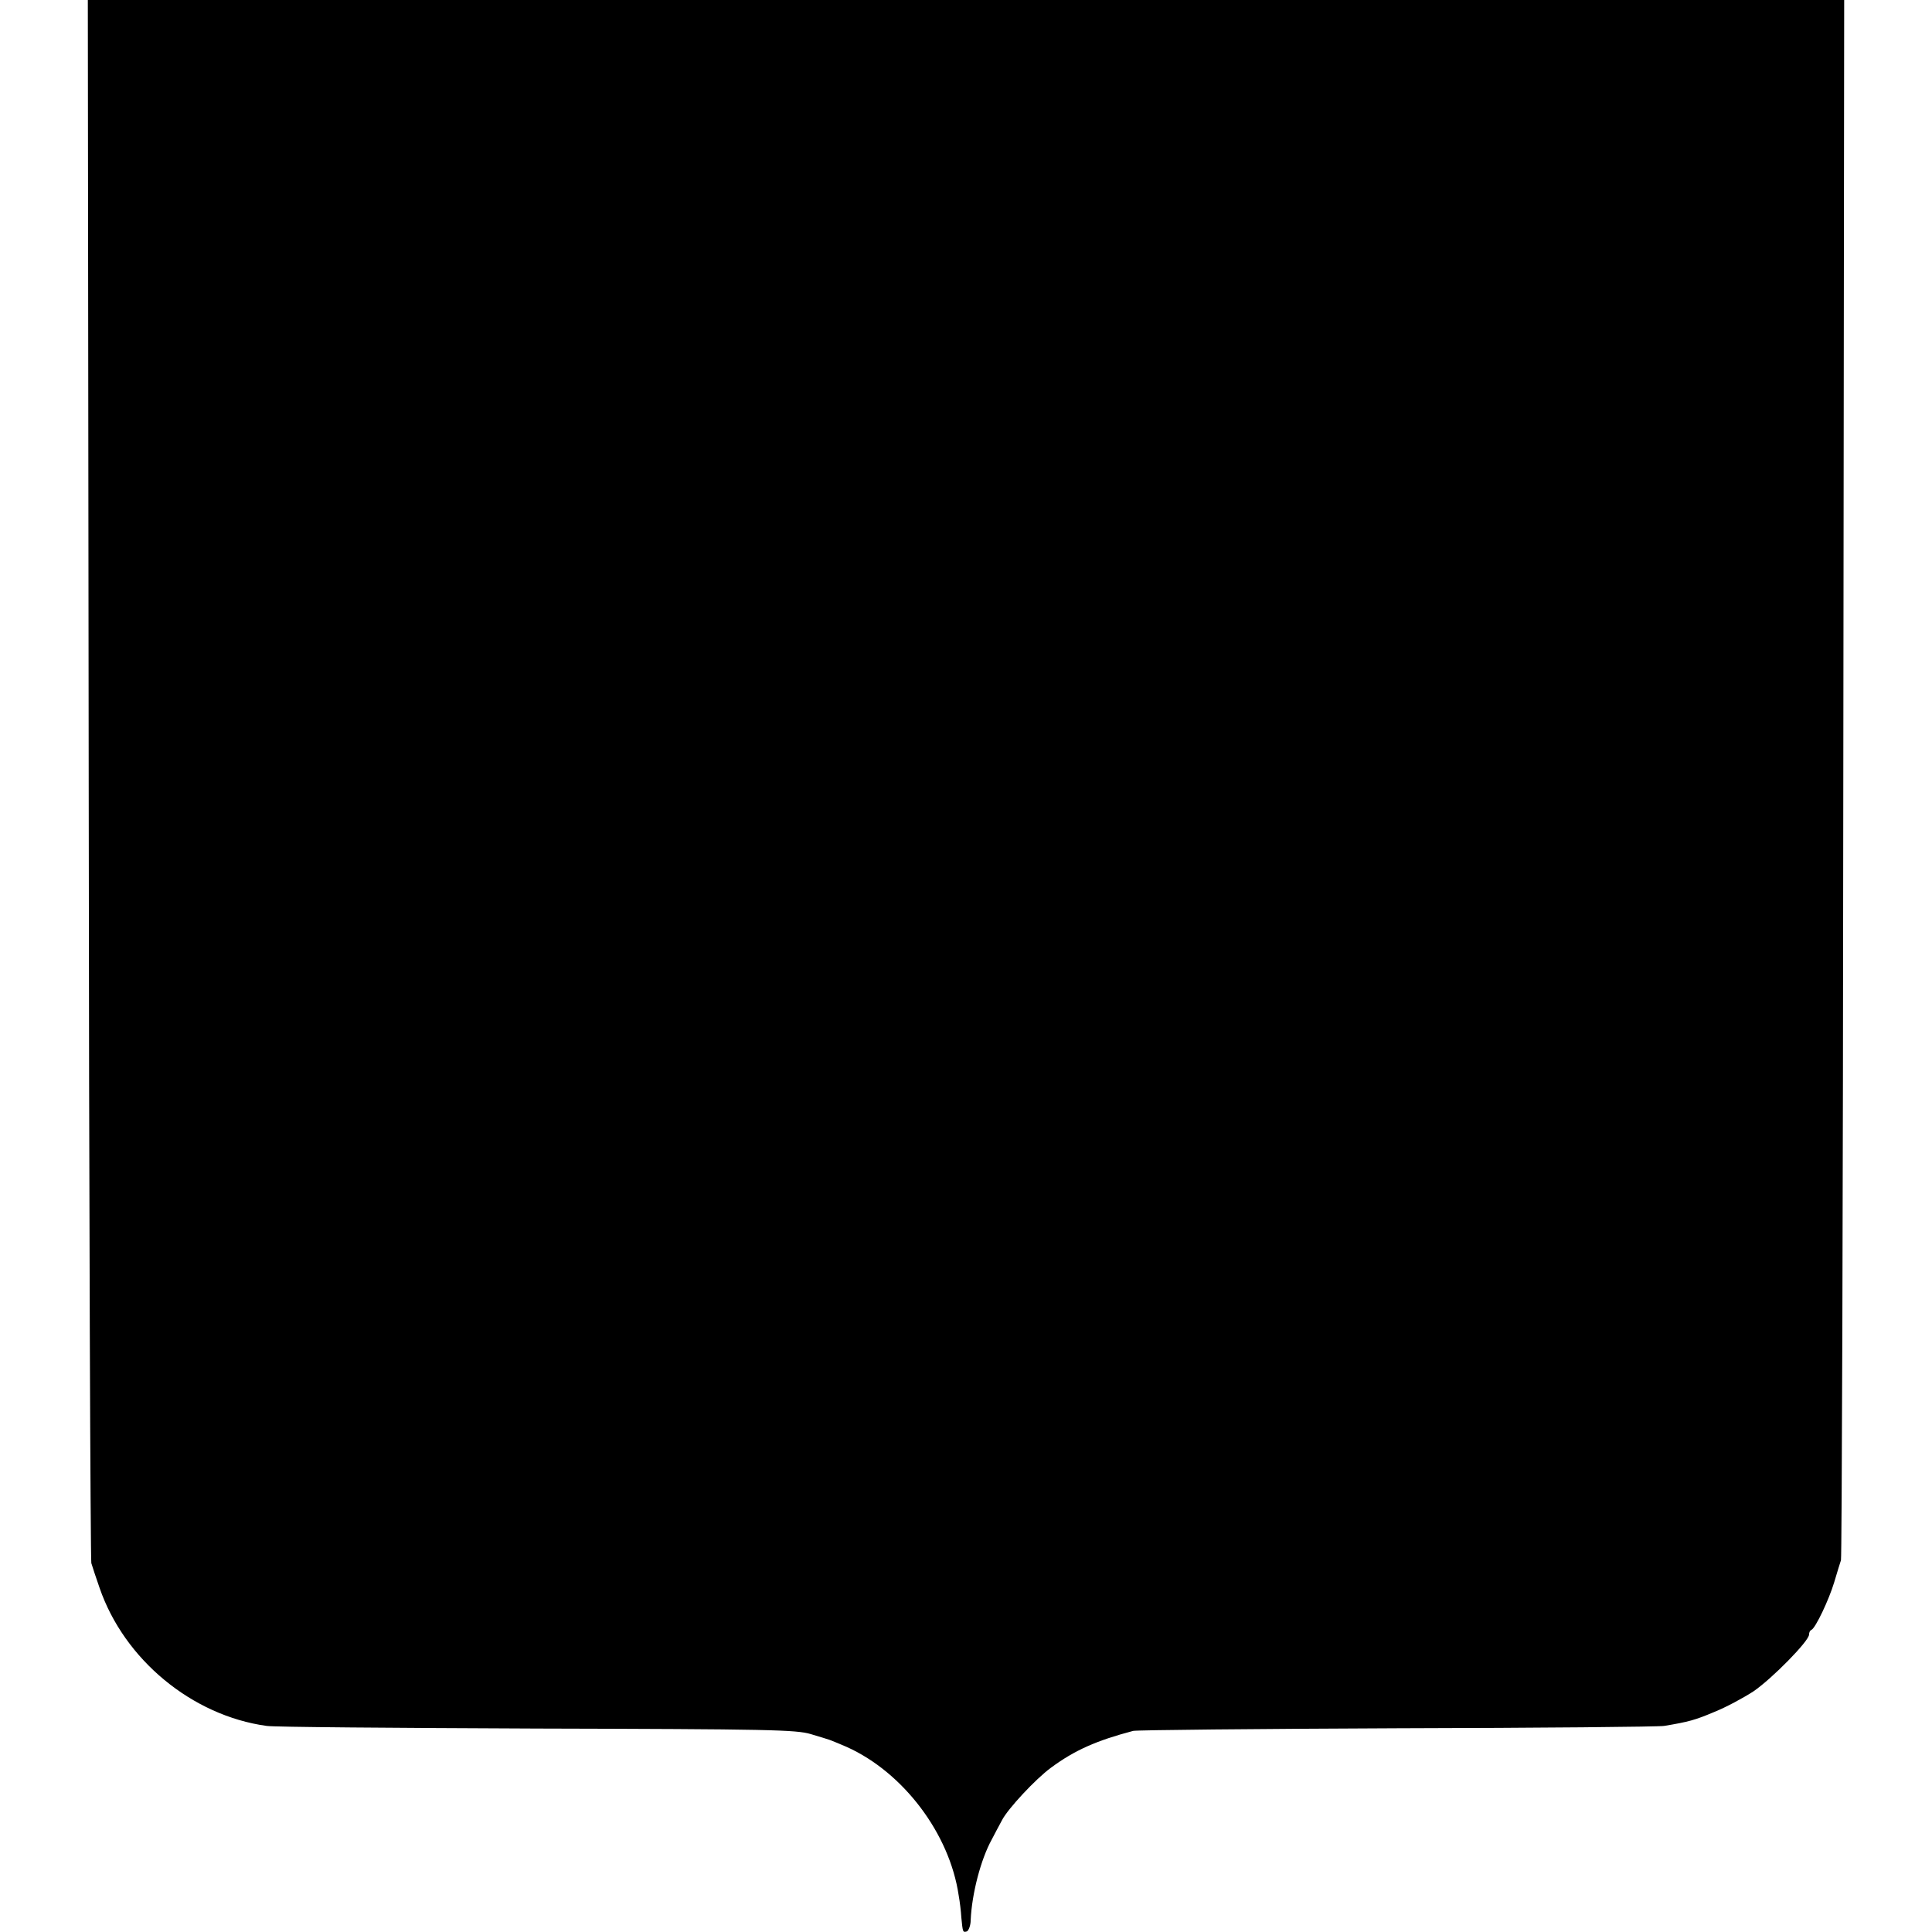 <?xml version="1.0" standalone="no"?>
<!DOCTYPE svg PUBLIC "-//W3C//DTD SVG 20010904//EN"
 "http://www.w3.org/TR/2001/REC-SVG-20010904/DTD/svg10.dtd">
<svg version="1.0" xmlns="http://www.w3.org/2000/svg"
 width="660pt" height="660pt" viewBox="0 0 660 660"
 preserveAspectRatio="xMidYMid meet">
<g transform="translate(0,660) scale(0.1,-0.1)"
fill="#000000" stroke="none">
<path d="M303 3943 c1 -1462 6 -2669 9 -2683 4 -14 17 -52 28 -84 84 -245 316
-437 571 -472 23 -4 438 -7 923 -9 797 -2 886 -4 936 -19 30 -9 60 -18 65 -20
6 -2 32 -13 58 -24 193 -87 351 -296 382 -507 4 -22 8 -56 9 -75 5 -51 5 -52
19 -48 6 3 13 20 13 39 4 89 34 206 72 275 9 18 25 47 35 66 20 39 115 141
167 179 81 60 156 93 281 126 13 3 420 7 904 9 484 1 894 5 910 8 84 14 106
20 172 48 40 16 99 48 133 70 63 43 190 172 190 194 0 7 3 14 8 16 14 6 60
103 78 163 10 33 20 67 23 75 3 8 7 1211 8 2673 l3 2657 -3000 0 -3000 0 3
-2657z"/>
</g>
</svg>
